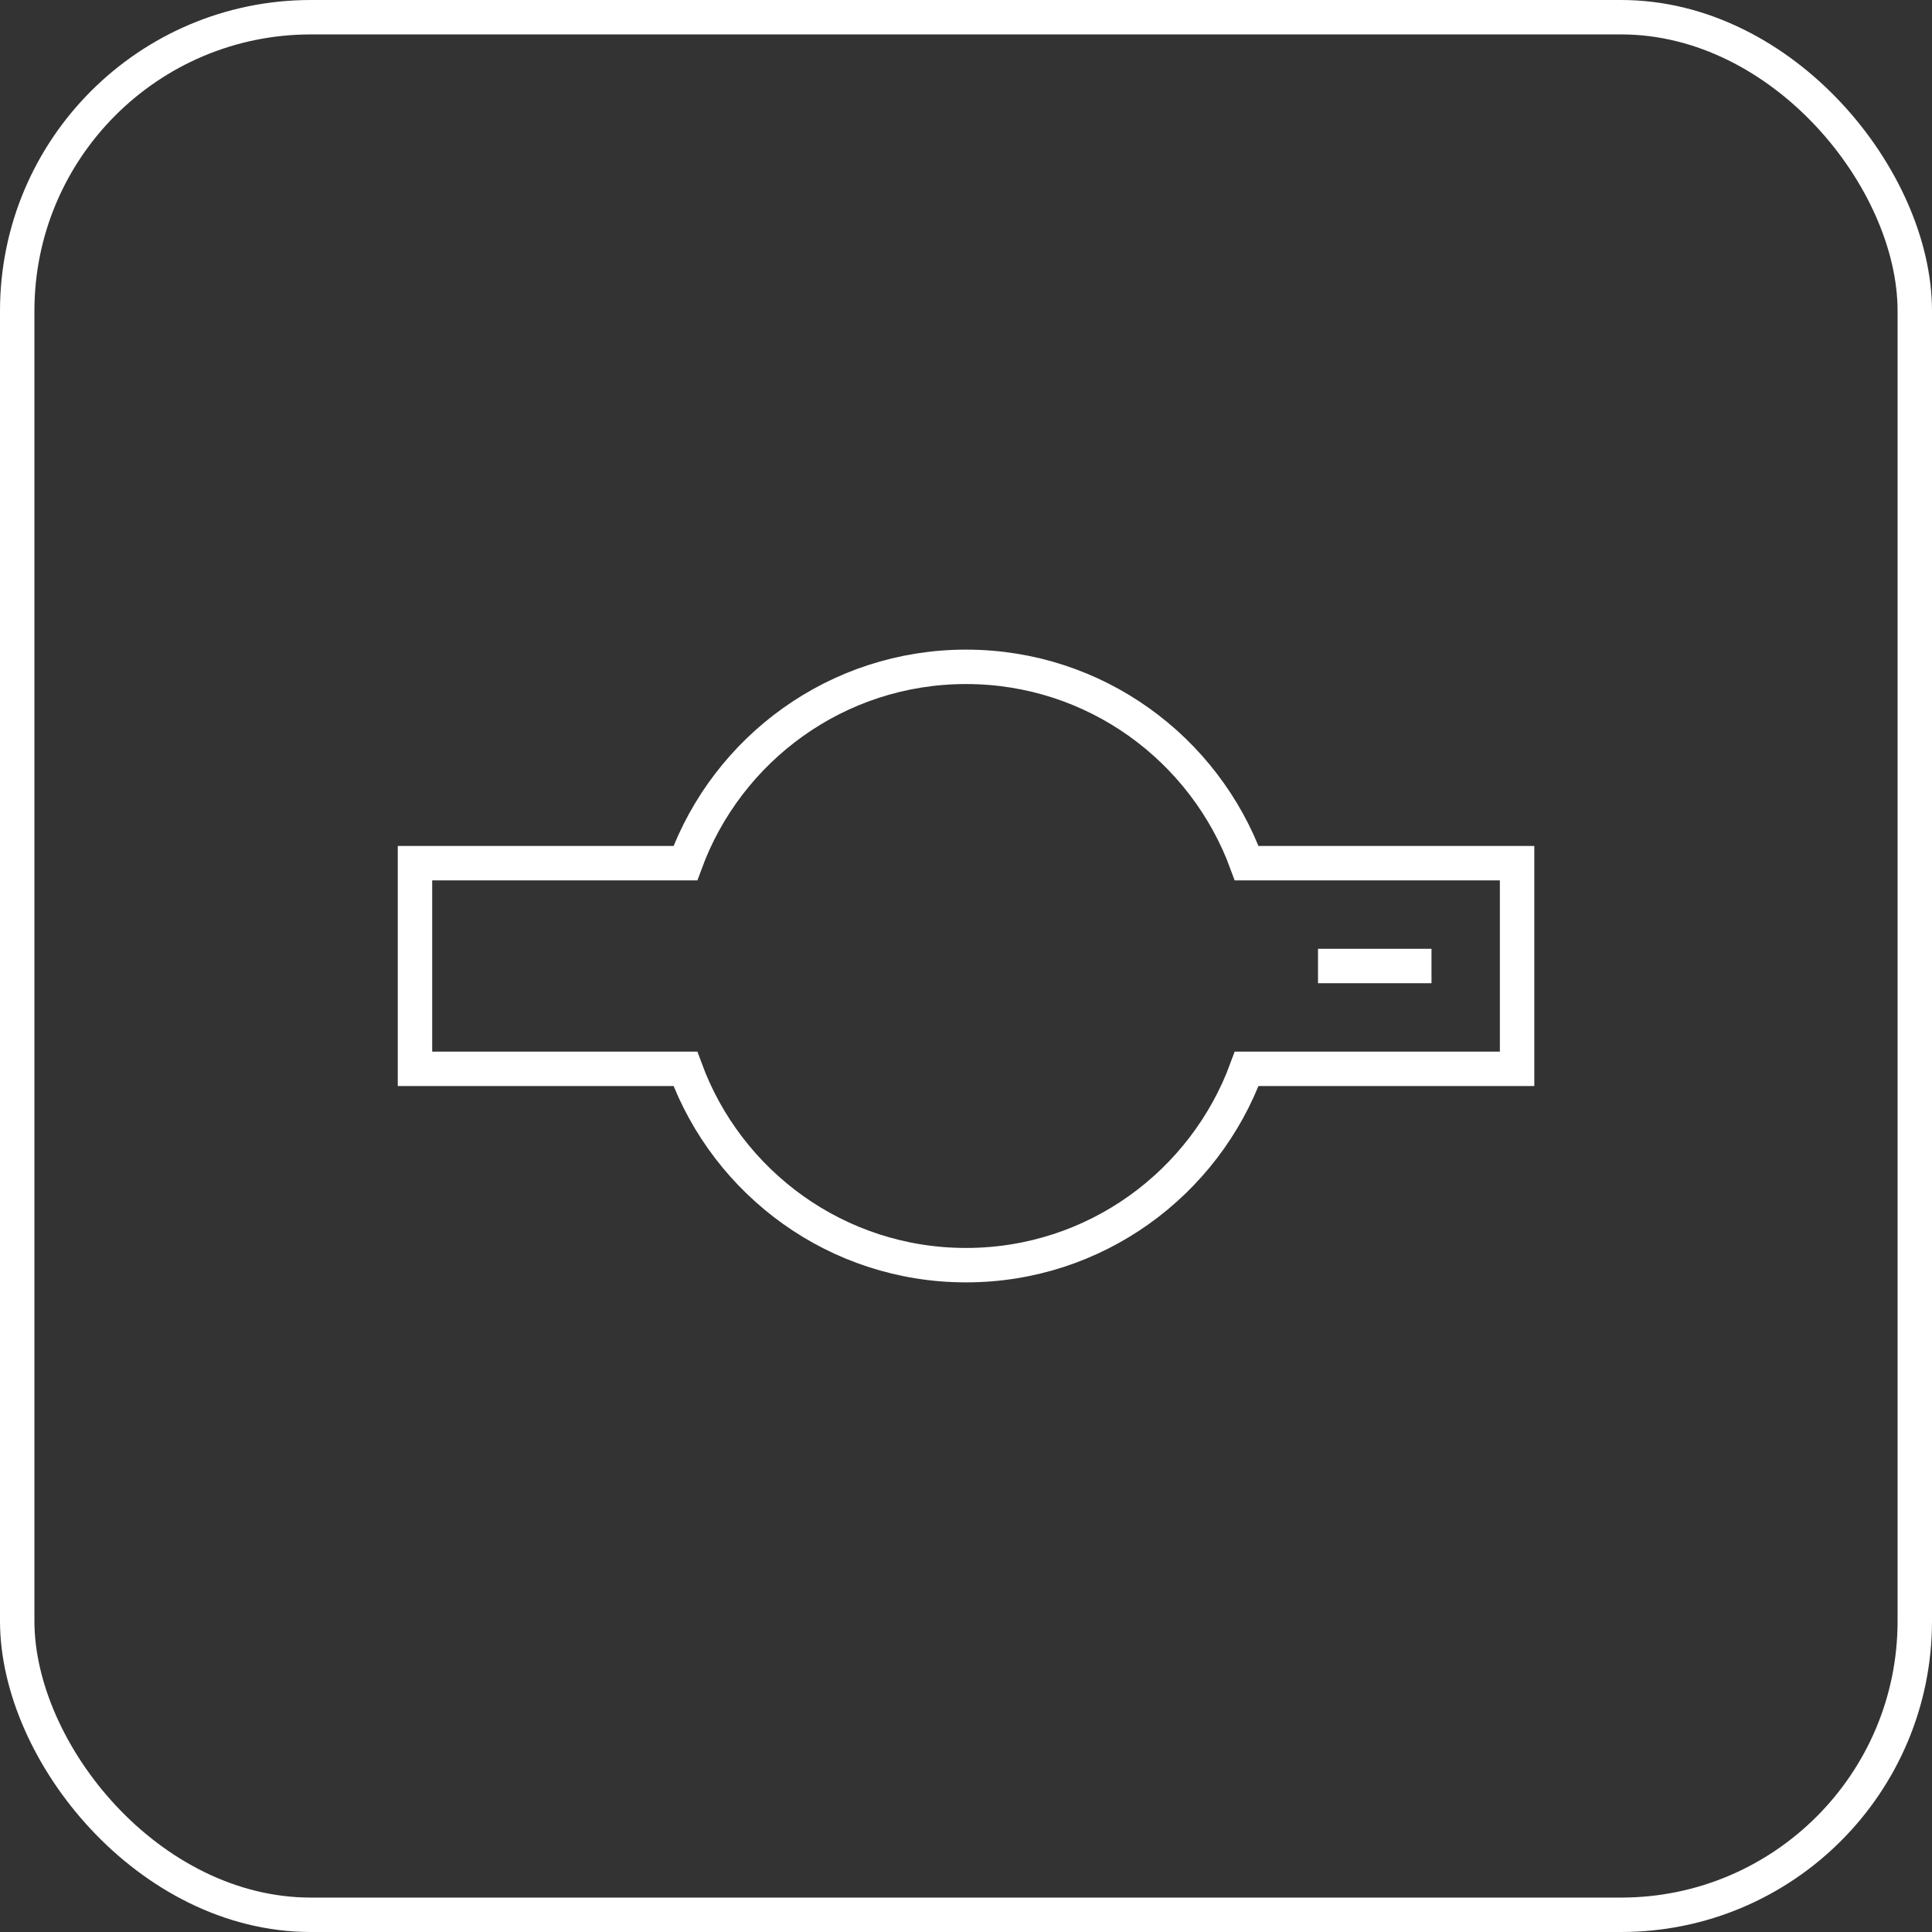 <?xml version="1.0" encoding="UTF-8"?><svg id="Layer_2" xmlns="http://www.w3.org/2000/svg" viewBox="0 0 59.052 59.052"><rect x="0" y="0" width="59.052" height="59.052" fill="#333333" stroke="none"/><g id="Layer_1-2"><rect x=".526" y=".526" width="58" height="58" rx="8.976" ry="8.976" fill="none" stroke="#fff" stroke-miterlimit="10" stroke-width="1.052"/><path d="m46.37,26.383h-8.265c-1.283-3.499-4.634-6.001-8.578-6.001s-7.295,2.502-8.578,6.001h-8.265v6.286h8.265c1.283,3.499,4.634,6.001,8.578,6.001s7.295-2.502,8.578-6.001h8.265v-6.286Z" fill="none" stroke="#fff" stroke-miterlimit="10" stroke-width="1.052"/><line x1="40.285" y1="29.526" x2="43.754" y2="29.526" fill="none" stroke="#fff" stroke-miterlimit="10" stroke-width="1.052"/></g></svg>